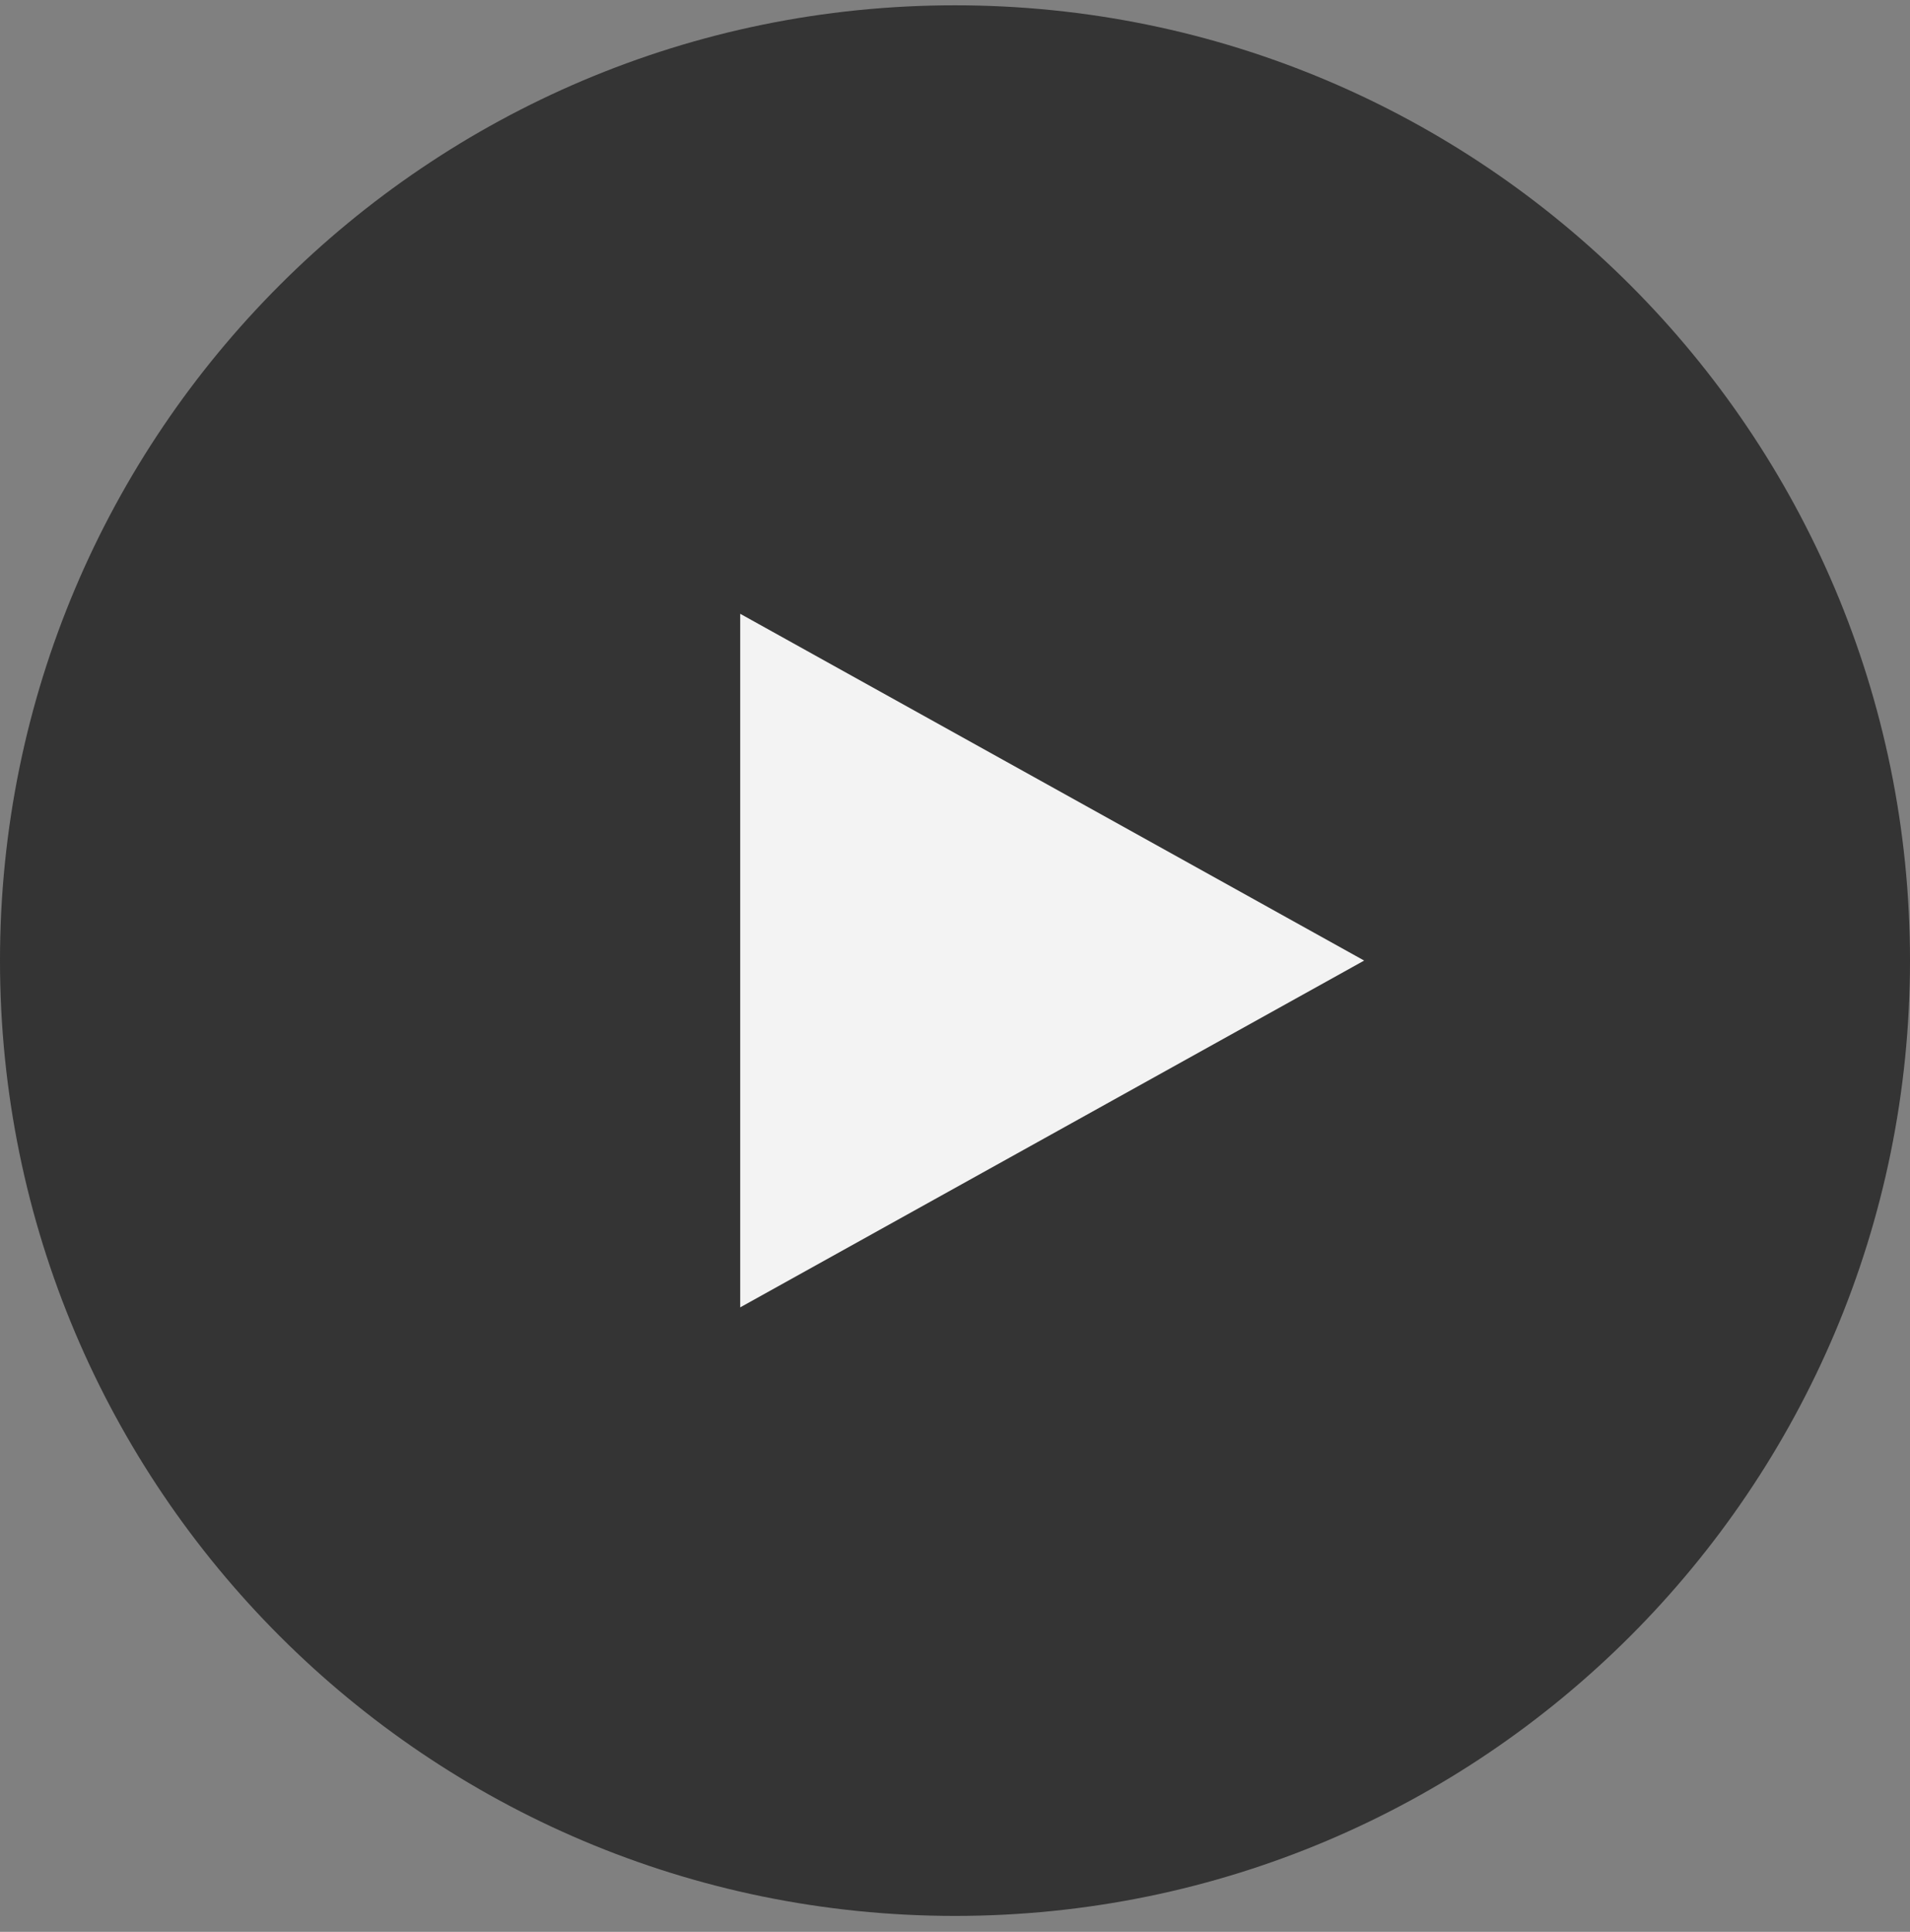 <svg width="90" height="91" viewBox="0 0 90 91" fill="none" xmlns="http://www.w3.org/2000/svg">
<rect x="0" y="0" width="90" height="91" fill="#808080" stroke="none"/>
<g opacity="0.9">
<path d="M45 90.25C69.853 90.25 90 70.103 90 45.25C90 20.397 69.853 0.25 45 0.25C20.147 0.25 0 20.397 0 45.25C0 70.103 20.147 90.25 45 90.25Z" fill="#2B2B2B"/>
<path d="M34.879 61.584V28.913L64.28 45.248L34.879 61.584Z" fill="white"/>
</g>
</svg>
